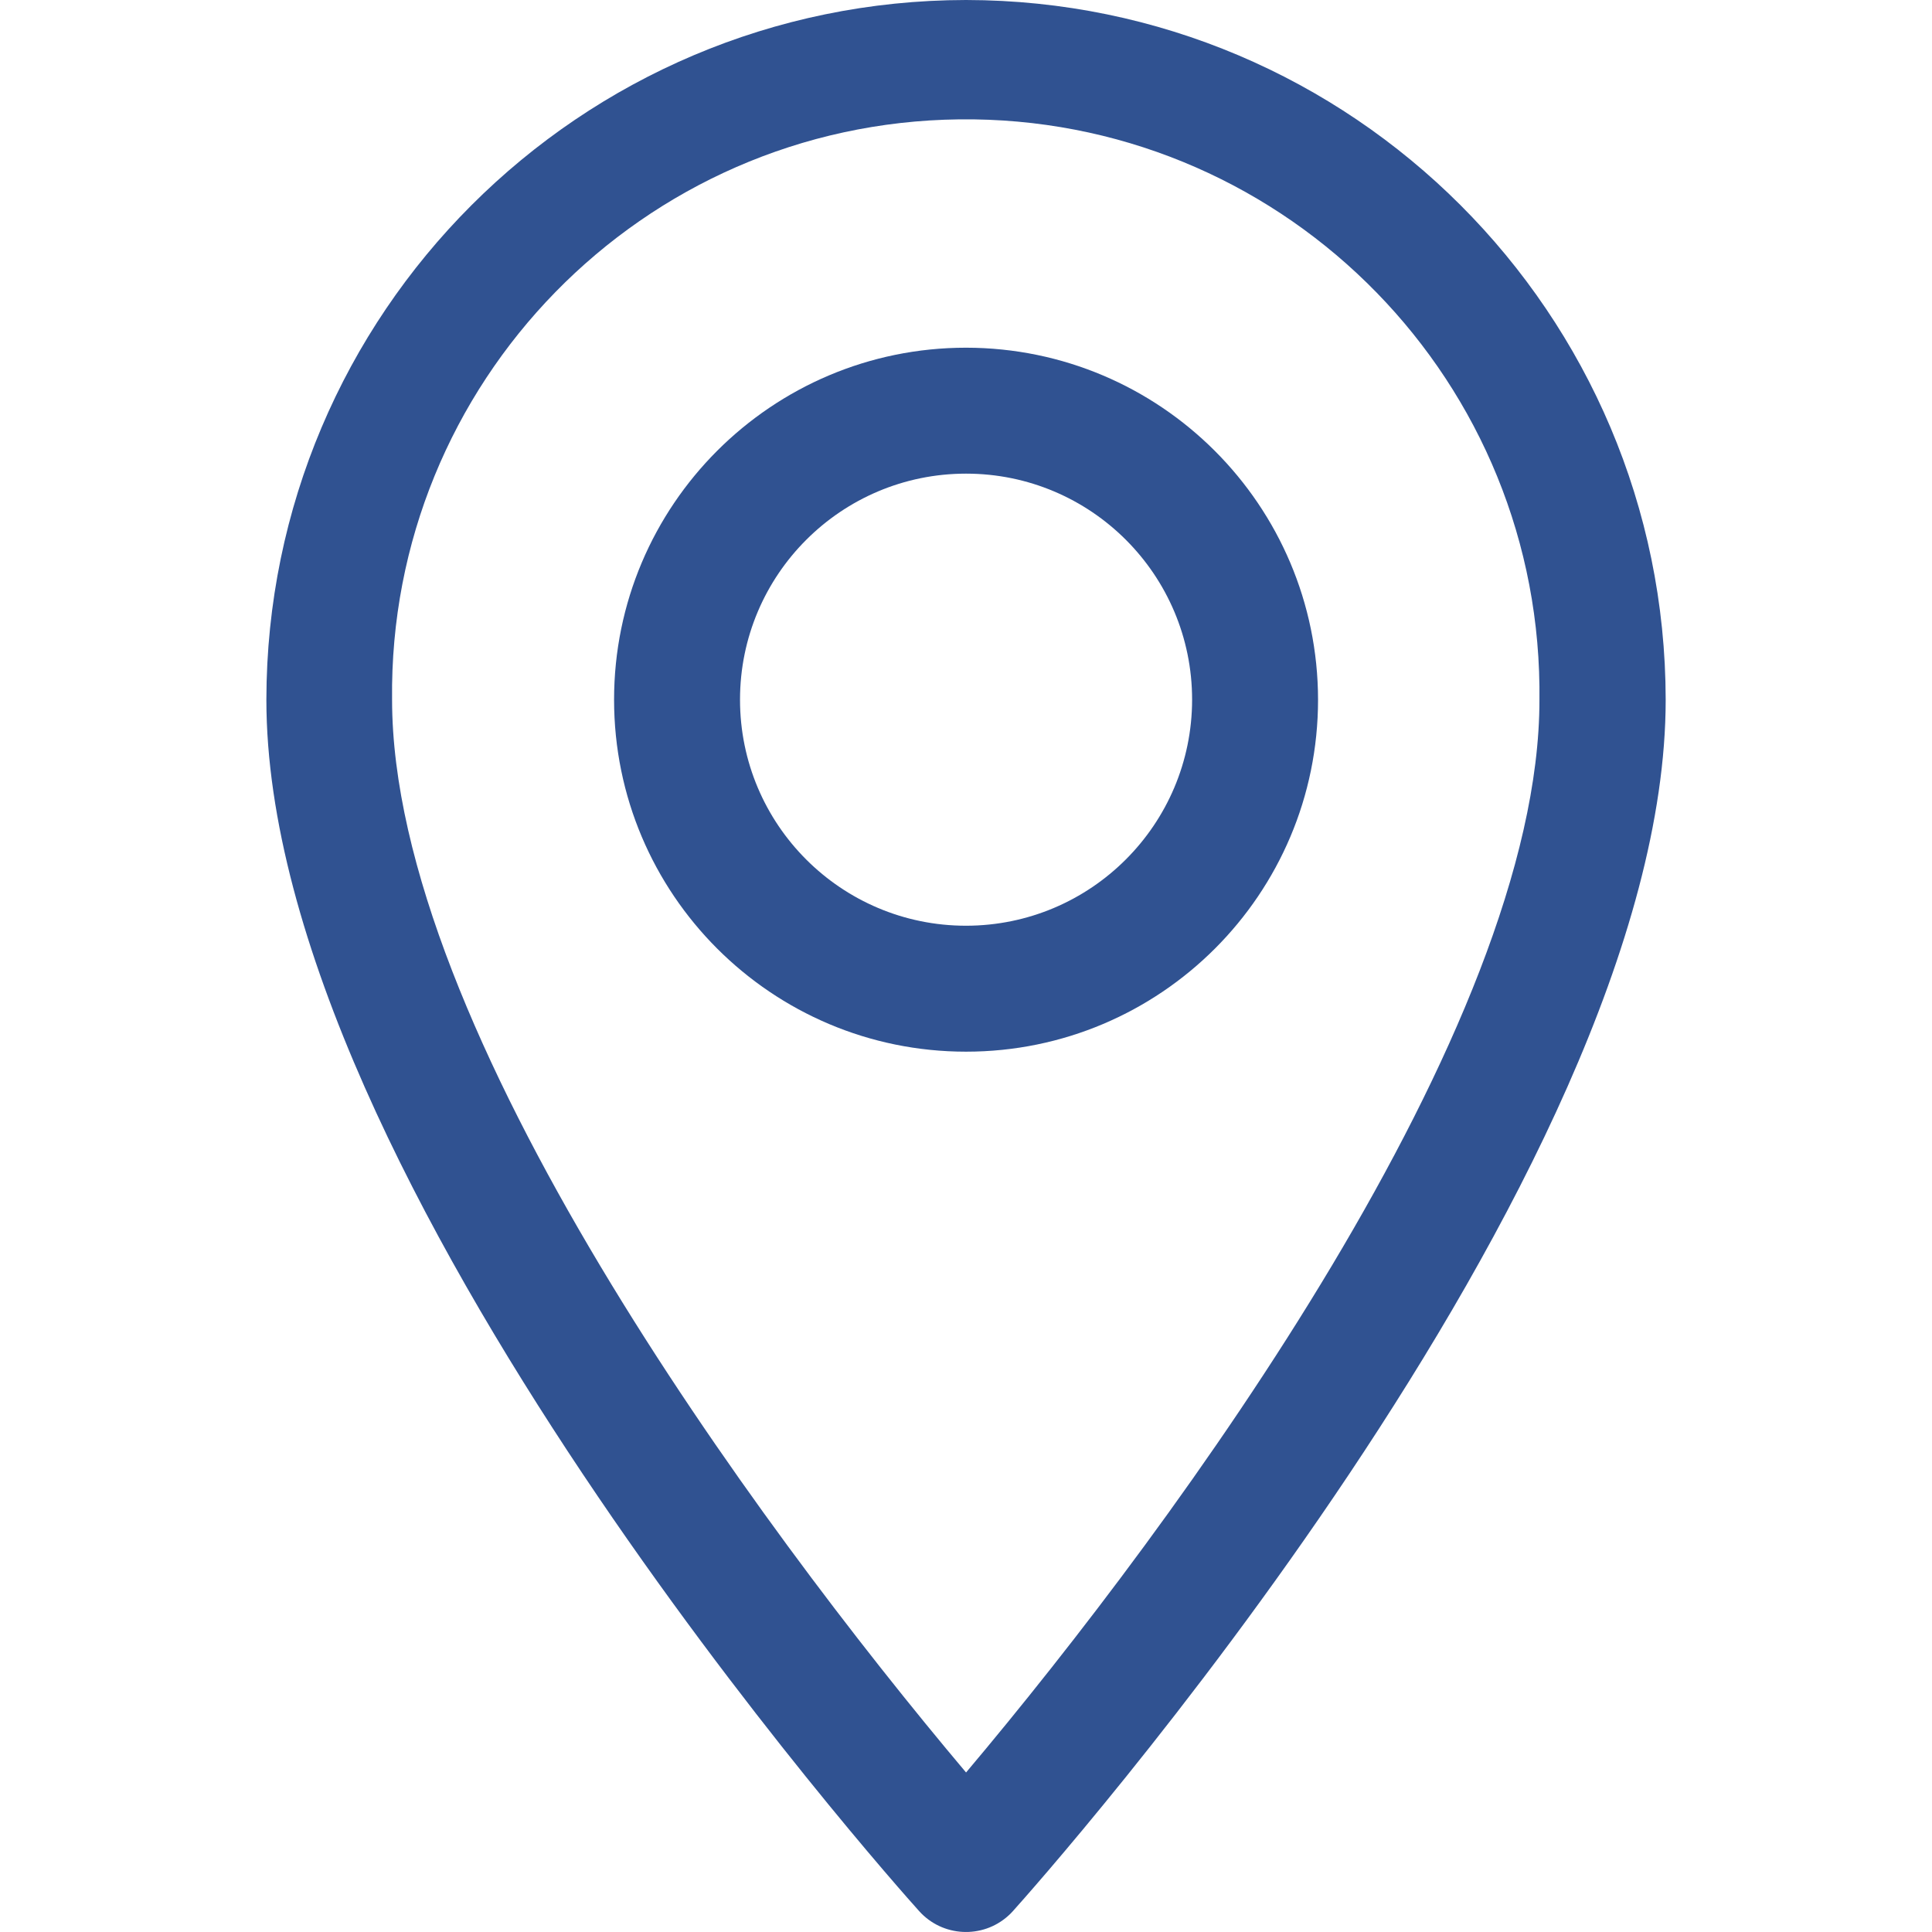 <?xml version="1.0" encoding="UTF-8"?><svg id="uuid-1c648631-b3e8-4387-9004-44dc10597edb" xmlns="http://www.w3.org/2000/svg" viewBox="0 0 32 32"><defs><style>.uuid-21159481-4f18-407e-9090-fcda6c761cd5{fill:#305291;}</style></defs><g id="uuid-1eed4d40-954b-4c2d-9daf-c9dcb7692462"><g id="uuid-78b49224-48e5-4a90-82ec-6e0a108b8fb2"><g id="uuid-998bc360-642a-412c-a42e-deabb4a50f5a"><path id="uuid-ebdcbf8c-cdaa-47c2-8b59-296cc9e00f4d" class="uuid-21159481-4f18-407e-9090-fcda6c761cd5" d="m16.001,0C9.603.007,4.419,5.192,4.412,11.589c0,7.936,10.368,19.572,10.812,20.065.386.429,1.046.463,1.475.078.027-.024.053-.05.078-.078.442-.492,10.812-12.134,10.812-20.065-.007-6.397-5.191-11.581-11.588-11.589Zm0,29.358c-3.491-4.142-9.507-12.326-9.507-17.769-.061-5.248,4.144-9.551,9.392-9.612s9.551,4.144,9.612,9.392c0,.073,0,.147,0,.221.005,5.443-6.006,13.627-9.498,17.769Z"/></g></g><g id="uuid-0ebd18bf-23d5-46be-92c8-af41167c43c4"><g id="uuid-ff9cf1e2-6191-4409-89a3-13db0cb05b3e"><path id="uuid-efd4b8f5-92ad-473d-8c4c-2ddc1c0b5fea" class="uuid-21159481-4f18-407e-9090-fcda6c761cd5" d="m16.001,5.759c-3.22,0-5.83,2.61-5.83,5.83s2.61,5.83,5.83,5.83c3.22,0,5.83-2.61,5.83-5.83h0c-.004-3.219-2.612-5.827-5.83-5.83Zm0,9.574c-2.068,0-3.744-1.676-3.744-3.744,0-2.068,1.676-3.744,3.744-3.744s3.744,1.676,3.744,3.744c-.002,2.067-1.677,3.742-3.744,3.744Z"/></g></g></g></svg>